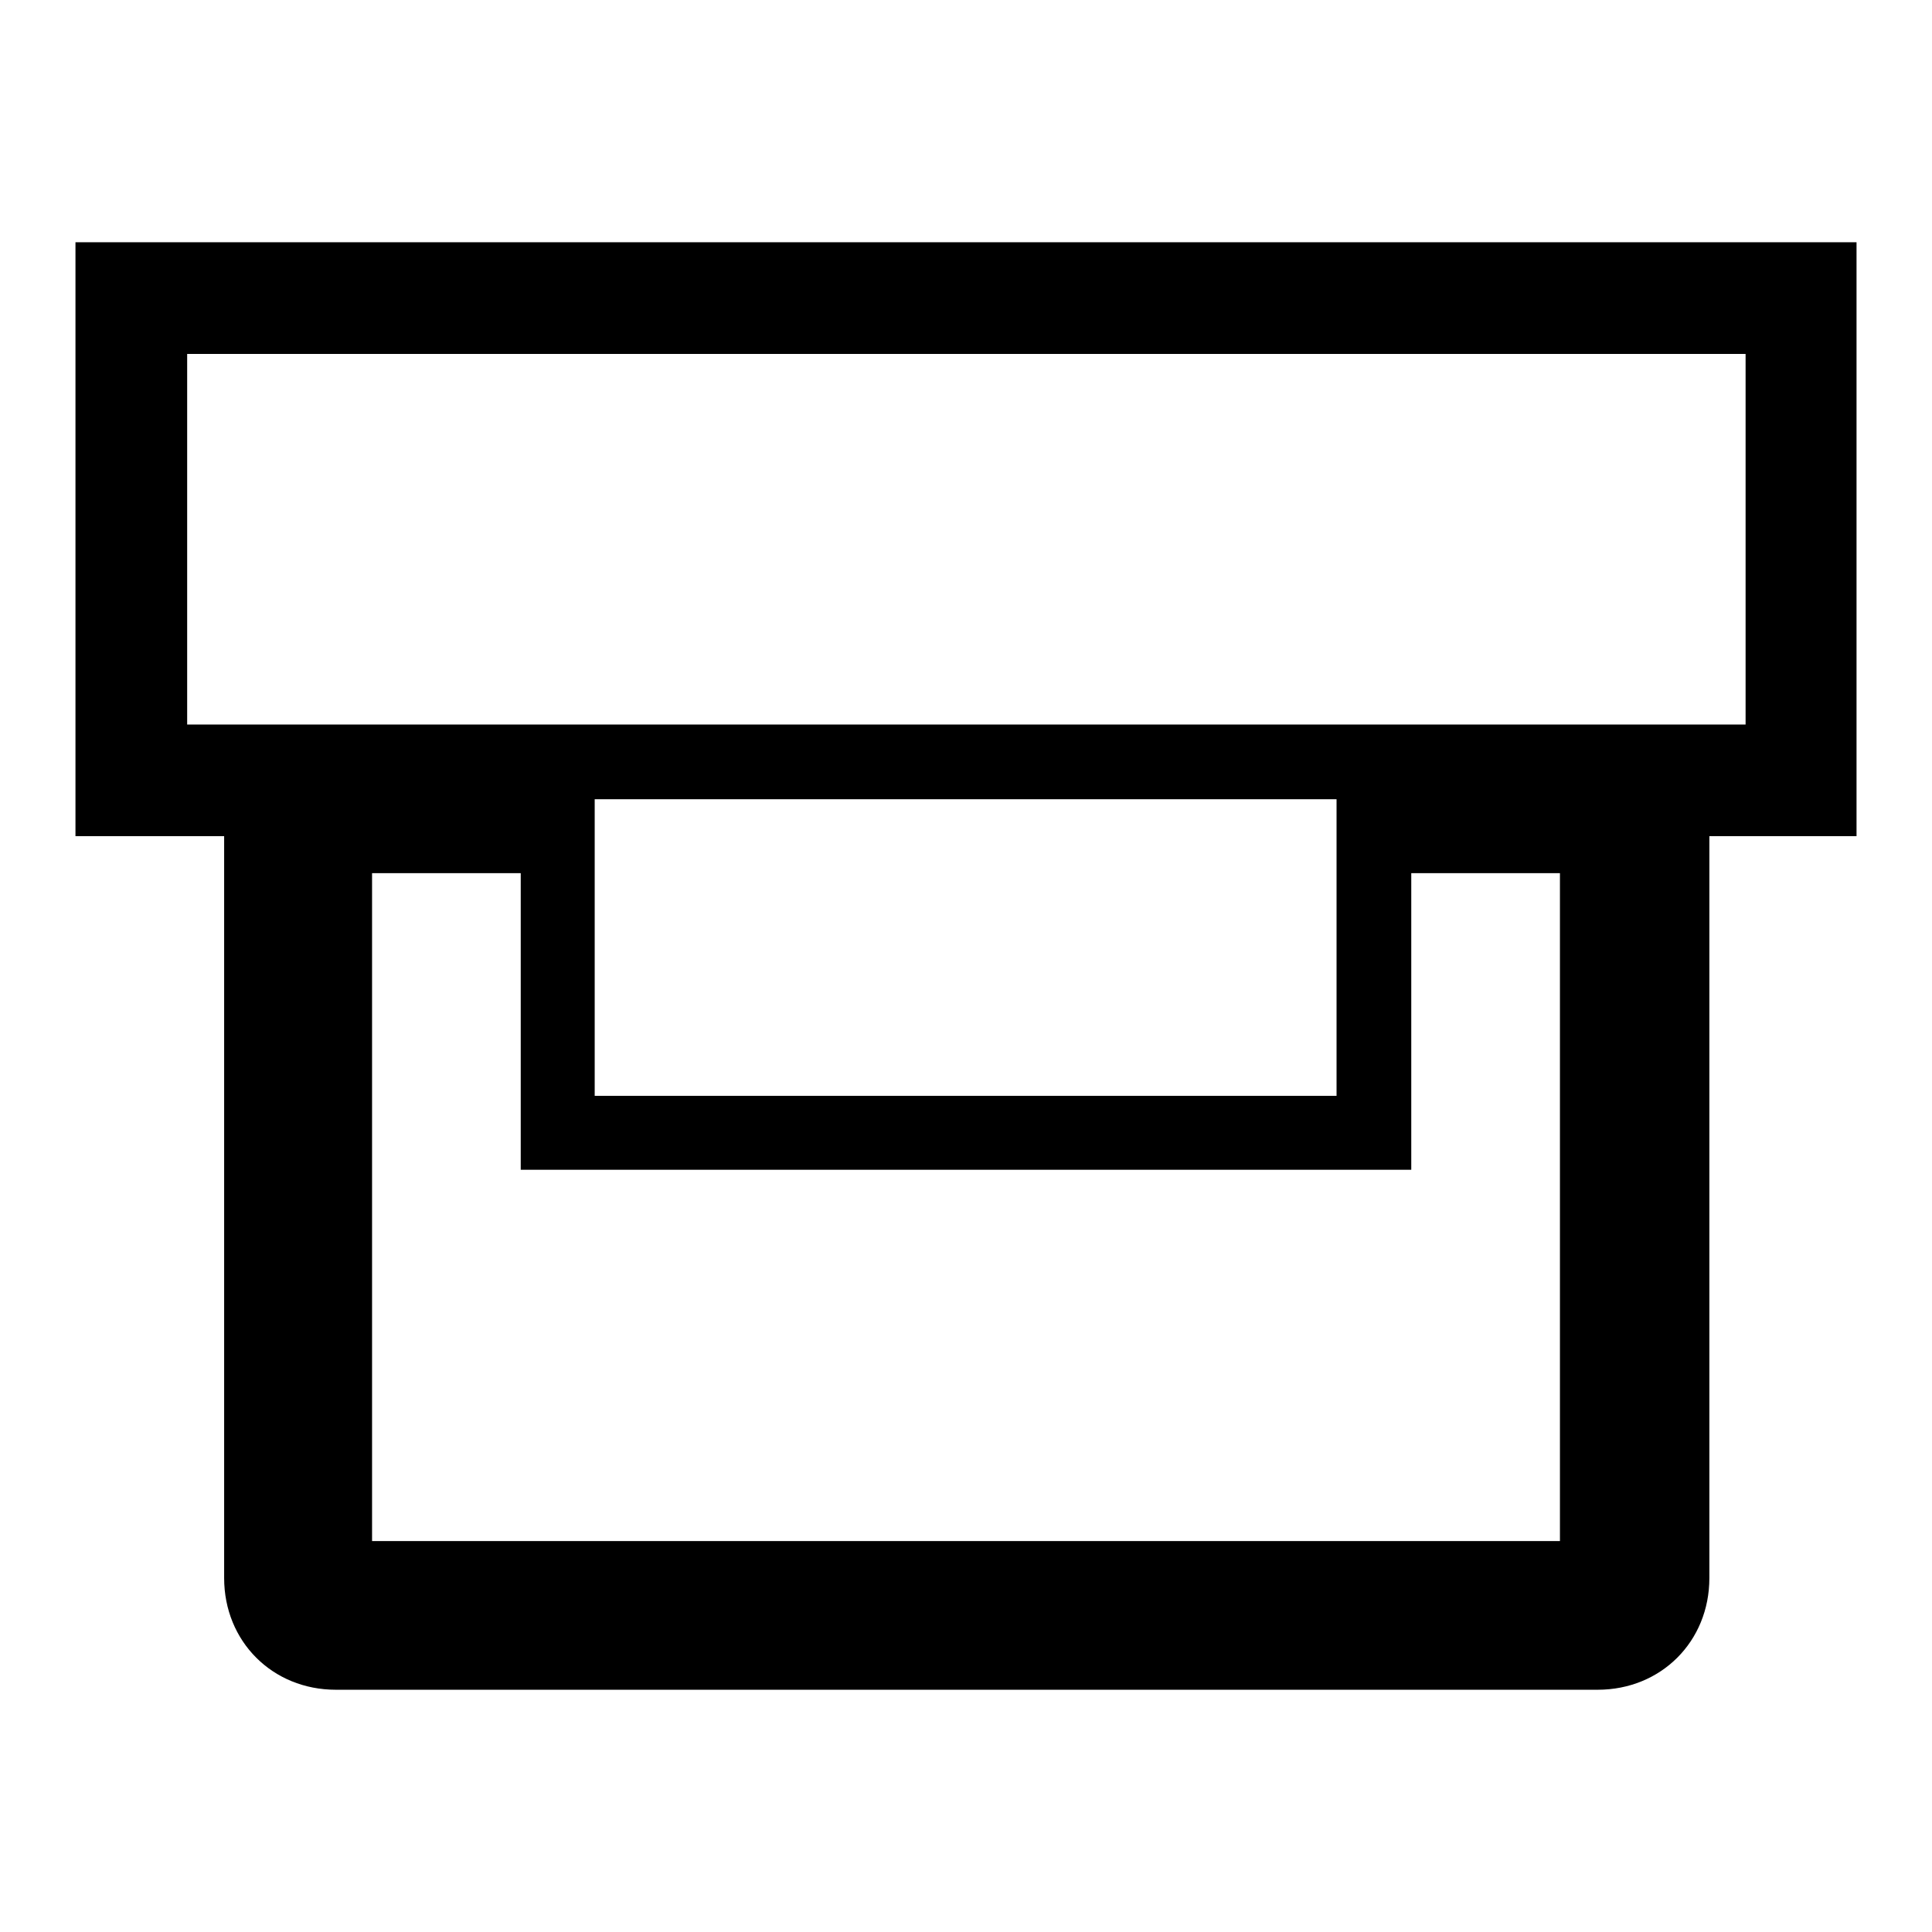 <?xml version="1.0" encoding="utf-8"?>
<!-- Svg Vector Icons : http://www.onlinewebfonts.com/icon -->
<!DOCTYPE svg PUBLIC "-//W3C//DTD SVG 1.1//EN" "http://www.w3.org/Graphics/SVG/1.1/DTD/svg11.dtd">
<svg version="1.1" xmlns="http://www.w3.org/2000/svg" xmlns:xlink="http://www.w3.org/1999/xlink" x="0px" y="0px" viewBox="0 0 256 256" enable-background="new 0 0 256 256" xml:space="preserve">
<g> <path fill="#000000" d="M10,32.1v78.7h19.7v98.3c0,8.4,6.4,14.8,14.8,14.8h167.2c8.4,0,14.8-6.4,14.8-14.8v-98.3H246V32.1H10z  M206.7,204.2H49.3v-88.5H69V155h118v-39.3h19.7V204.2z M78.8,145.2v-39.3h98.3v39.3H78.8z M231.3,96H24.8V46.9h206.5V96z"/></g>
</svg>